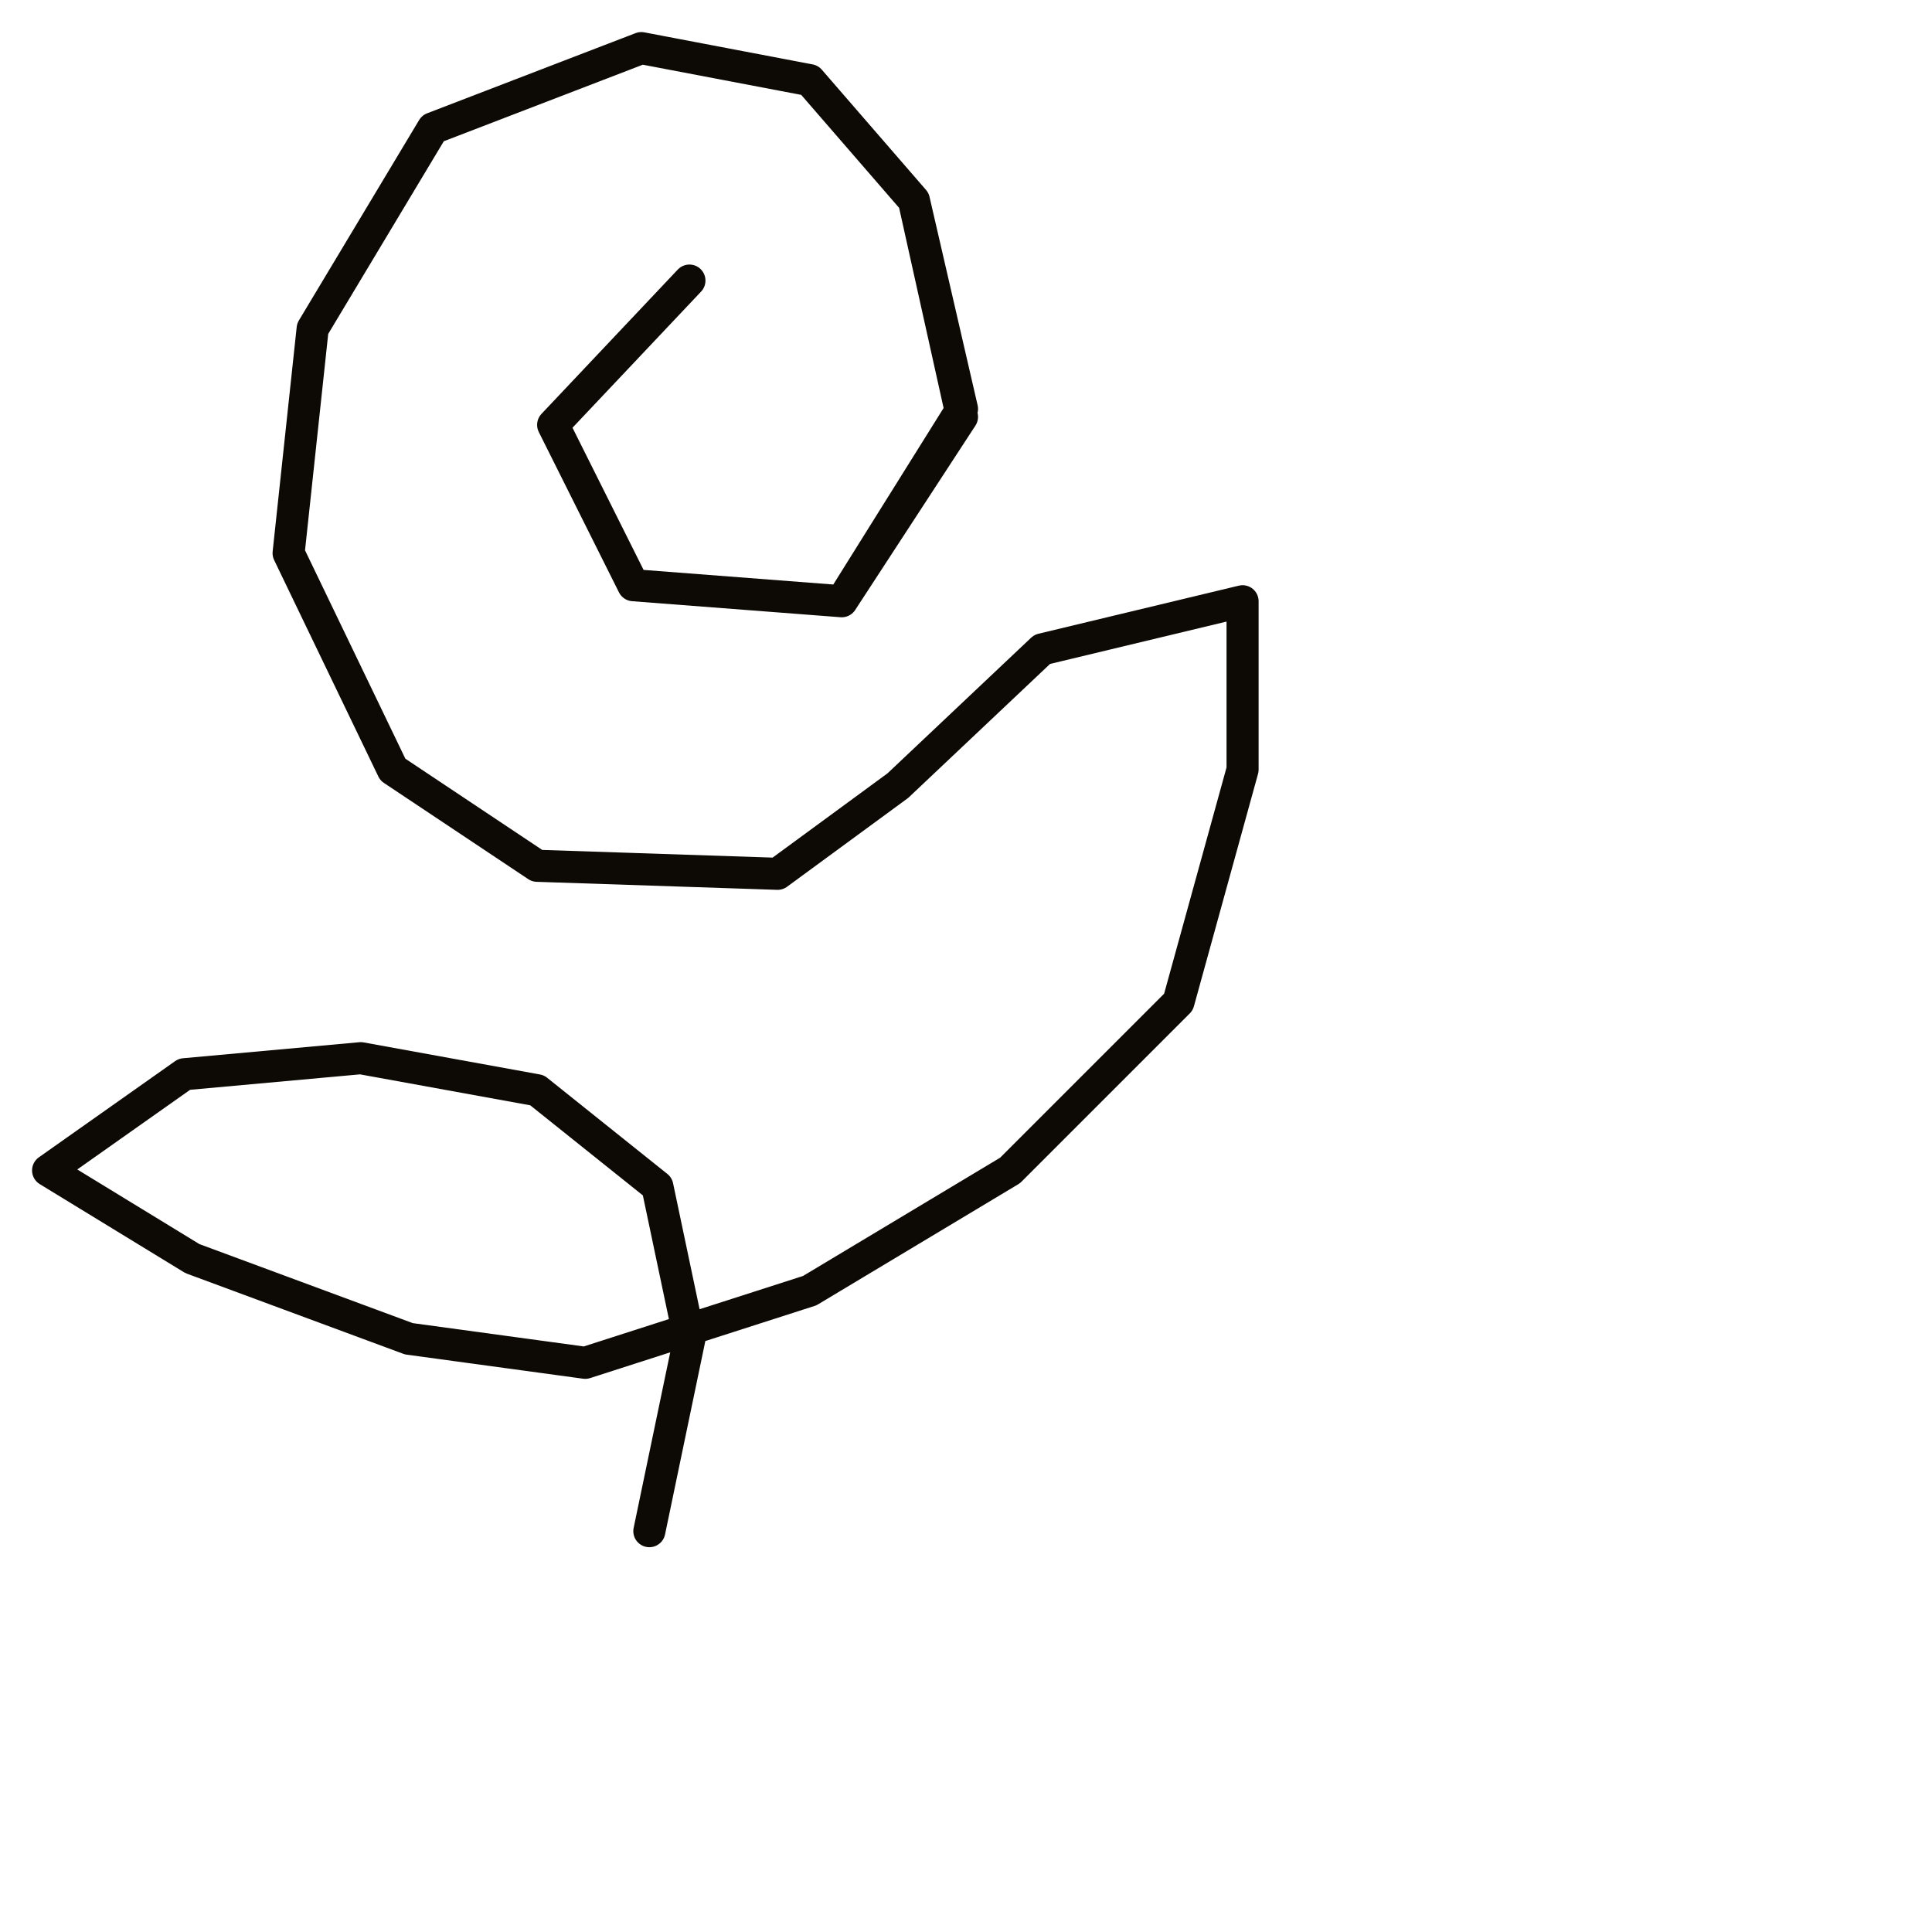 <?xml version="1.0" encoding="utf-8"?>
<!-- Generator: Adobe Illustrator 24.1.2, SVG Export Plug-In . SVG Version: 6.00 Build 0)  -->
<svg version="1.1" id="Ebene_1" xmlns="http://www.w3.org/2000/svg" xmlns:xlink="http://www.w3.org/1999/xlink" x="0px" y="0px"
	 viewBox="0 0 24.1 24.1" style="enable-background:new 0 0 24.1 24.1;" xml:space="preserve">
<style type="text/css">
	.st0{fill:none;stroke:#0D0904;stroke-width:0.4;stroke-linecap:round;stroke-linejoin:round;stroke-miterlimit:10;}
</style>
<g>
	<polyline class="st0" points="8,0.6 8,0.6 10.1,1 11.4,2.5 12,5.1 10.5,7.5 7.9,7.3 6.9,5.3 8.6,3.5 6.9,5.3 7.9,7.3 10.5,7.5 
		12,5.2 11.4,2.5 10.1,1 8,0.6 5.4,1.6 3.9,4.1 3.6,6.9 4.9,9.6 6.7,10.8 9.7,10.9 11.2,9.8 13,8.1 15.5,7.5 15.5,9.6 14.7,12.5 
		12.6,14.6 10.1,16.1 7.3,17 5.1,16.7 2.4,15.7 0.6,14.6 2.3,13.4 4.5,13.2 6.7,13.6 8.2,14.8 8.6,16.7 8.1,19.1 8.1,19.1 	"/>
</g>
</svg>

